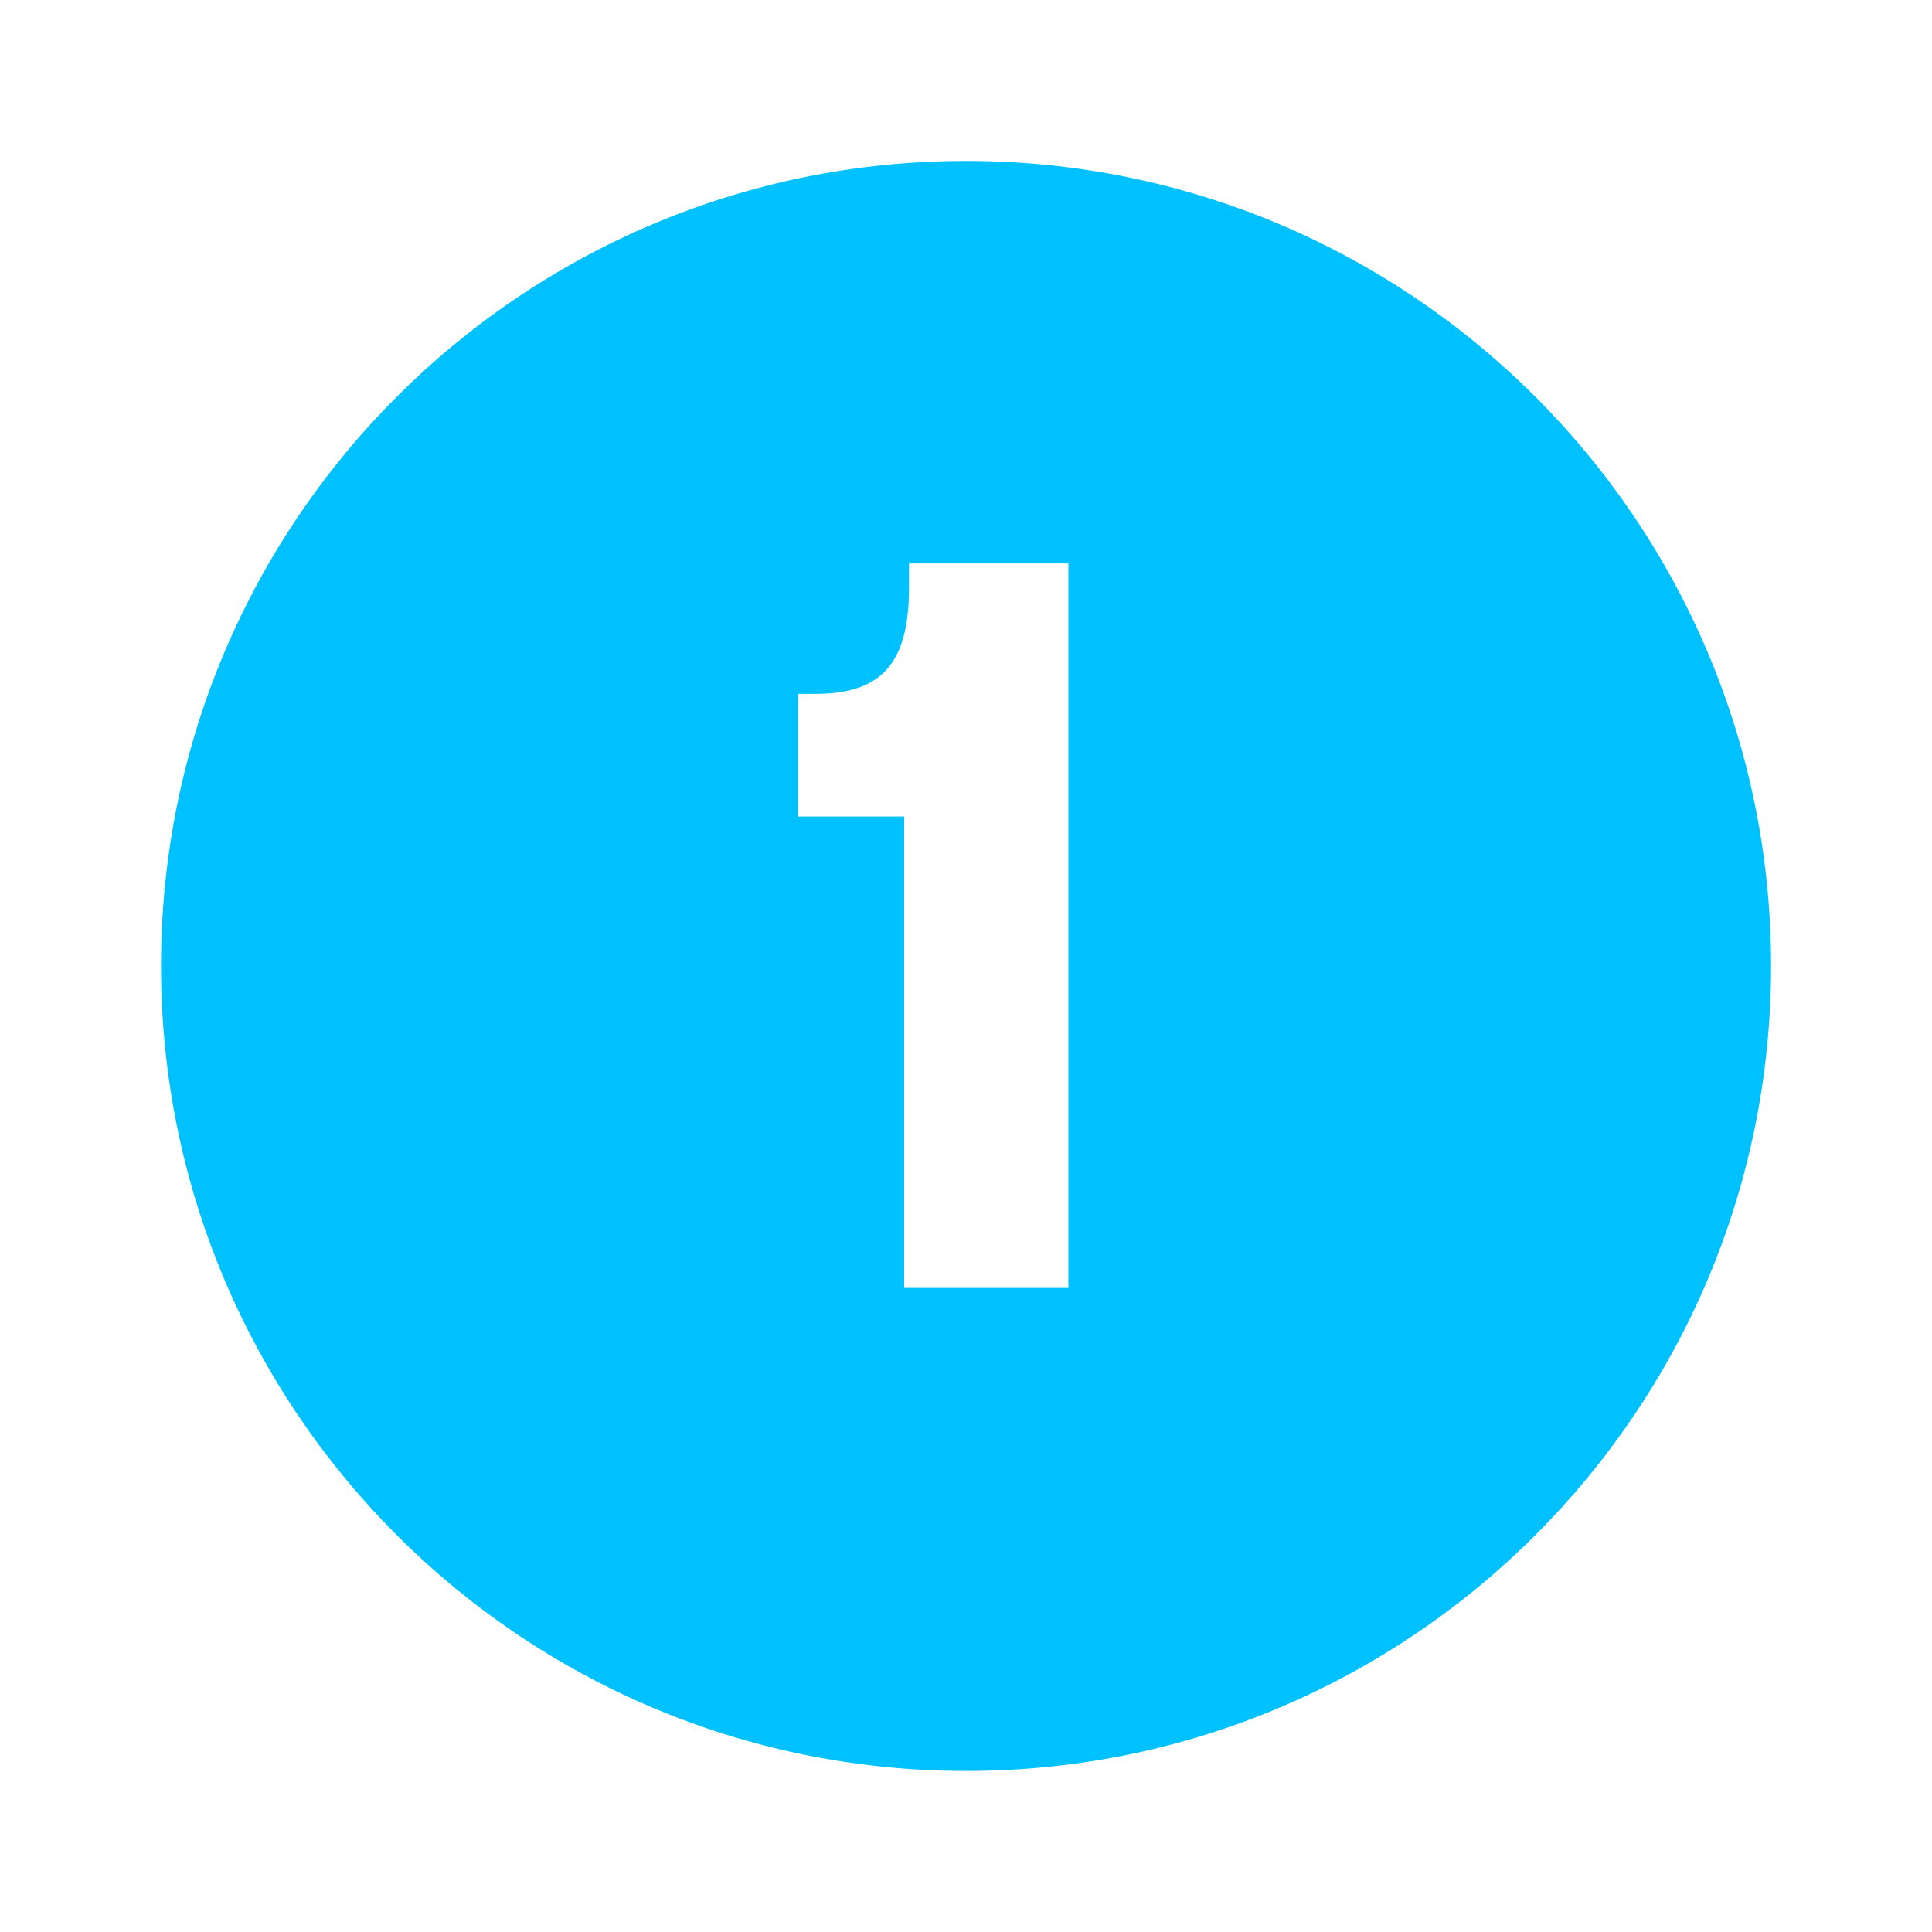 <?xml version="1.0" encoding="UTF-8"?> <svg xmlns="http://www.w3.org/2000/svg" width="20" height="20" viewBox="0 0 20 20" fill="none"><path fill-rule="evenodd" clip-rule="evenodd" d="M10 18.333C14.603 18.333 18.334 14.602 18.334 9.999C18.334 5.397 14.603 1.666 10 1.666C5.398 1.666 1.667 5.397 1.667 9.999C1.667 14.602 5.398 18.333 10 18.333ZM8.44 7.183C9.13 7.183 9.41 6.863 9.41 6.083L9.41 5.833L11.06 5.833L11.06 13.333L9.36 13.333L9.36 8.453L8.26 8.453L8.26 7.183L8.44 7.183Z" fill="#00C1FF"></path></svg> 